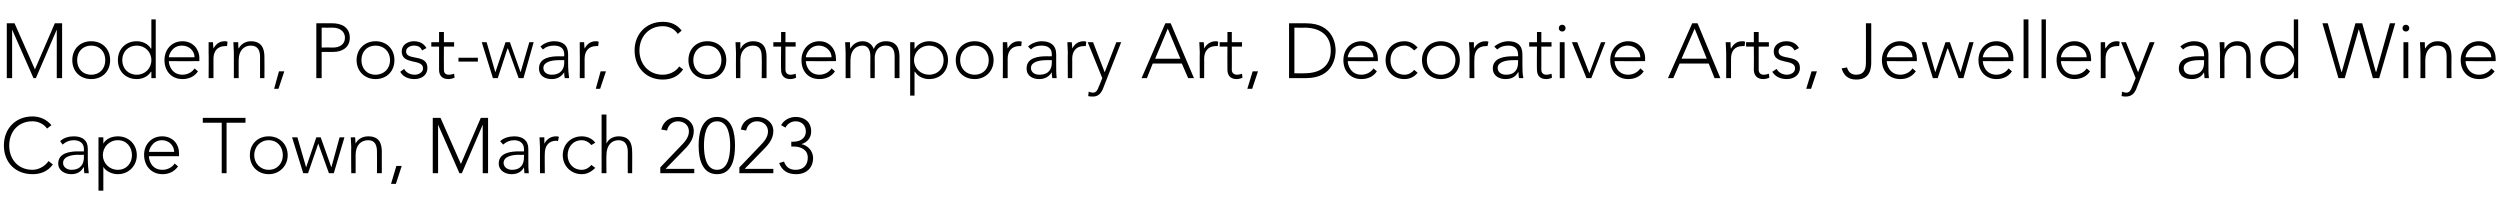 <?xml version="1.0" standalone="no"?><!DOCTYPE svg PUBLIC "-//W3C//DTD SVG 1.1//EN" "http://www.w3.org/Graphics/SVG/1.1/DTD/svg11.dtd"><svg xmlns="http://www.w3.org/2000/svg" version="1.1" width="515.3px" height="43.9px" viewBox="0 -4 515.3 43.9" style="top:-4px"><desc>Modern, Post war, Contemporary Art, Decorative Arts, Jewellery and Wine Cape Town, March 2023</desc><defs/><g id="Polygon77771"><path d="m10.9 29.9c-1.1 1.5-2.6 2-4.2 2C3.2 31.9.8 29.5.8 26c0-3.5 2.4-6 5.9-6c1.5 0 2.9.6 3.9 1.8l-.9.7c-.7-1-1.9-1.5-3-1.5c-3 0-4.8 2.2-4.8 5c0 2.8 1.8 5 4.8 5c1.1 0 2.5-.6 3.3-1.8l.9.7zm7.2-1.3c0 1.4.1 2.2.2 3.1h-.9c-.1-.4-.1-.8-.1-1.2h-.1c-.5.9-1.3 1.4-2.5 1.4c-1.3 0-2.7-.7-2.7-2.2c0-2.3 2.7-2.5 4.1-2.5c.04-.02 1.2 0 1.2 0c0 0-.04-.47 0-.5c0-1.2-.9-1.8-2.1-1.8c-.9 0-1.6.3-2.3.9l-.5-.7c.7-.7 1.8-1 2.8-1c1.8 0 2.9.8 2.9 2.6v1.9zm-1.9-.7c-1.6 0-3.2.4-3.2 1.7c0 .9.9 1.4 1.7 1.4c2 0 2.6-1.3 2.6-2.6c-.04.05 0-.5 0-.5c0 0-1.09.05-1.1 0zm4.1-3.6h1v1.3s.01-.03 0 0c.6-1.1 1.9-1.5 3-1.5c2.2 0 3.9 1.6 3.9 3.9c0 2.2-1.7 3.9-3.9 3.9c-1.1 0-2.4-.5-3-1.5c.01-.03 0 0 0 0v4.9h-1v-11zm4 6.7c1.8 0 2.9-1.4 2.9-3c0-1.7-1.1-3.1-2.9-3.1c-1.8 0-3.1 1.4-3.1 3.1c0 1.6 1.3 3 3.1 3zm12.4-.7c-.8 1.1-1.9 1.6-3.2 1.6c-2.3 0-3.8-1.7-3.8-4c0-2.2 1.6-3.8 3.7-3.8c2.3 0 3.5 1.7 3.5 3.4v.7h-6.2c0 .8.5 2.8 2.8 2.8c1 0 2-.5 2.5-1.3l.7.6zm-.8-3c0-1.3-1.1-2.4-2.5-2.4c-2.1 0-2.7 2.1-2.7 2.4h5.2zm9.8-6h-3.9v-1h8.8v1h-3.9v10.4h-1V21.3zm9.7 2.8c2.2 0 3.9 1.6 3.9 3.9c0 2.2-1.7 3.9-3.9 3.9c-2.3 0-3.9-1.7-3.9-3.9c0-2.3 1.6-3.9 3.9-3.9zm0 6.9c1.8 0 2.9-1.4 2.9-3c0-1.7-1.1-3.1-2.9-3.1c-1.8 0-3 1.4-3 3.1c0 1.6 1.2 3 3 3zm4.8-6.7h1.1l1.8 6.2l2.1-6.2h.9l2.2 6.2l1.7-6.2h1l-2.2 7.4h-1l-2.2-6.1l-2.1 6.1h-1l-2.3-7.4zm12.2 2c0-.5-.1-1.6-.1-2h.9c0 .5.1 1.1.1 1.3c.4-.9 1.4-1.5 2.6-1.5c2.3 0 2.8 1.5 2.8 3.2c-.01-.04 0 4.4 0 4.4h-1s.03-4.39 0-4.4c0-1.2-.3-2.4-1.8-2.4c-1.5 0-2.6 1-2.6 3.1c.01-.03 0 3.7 0 3.7h-.9s-.05-5.35 0-5.4zm9.3 3.9h1.1l-1.2 3.7h-1l1.1-3.7zm7.5-9.9h1.6l4.2 9.5l4.1-9.5h1.5v11.4h-1.1v-10l-4.3 10h-.5l-4.4-10v10h-1.1V20.3zm19.7 8.3c0 1.4 0 2.2.1 3.1h-.9c0-.4-.1-.8-.1-1.2c-.5.9-1.3 1.4-2.6 1.4c-1.2 0-2.6-.7-2.6-2.2c0-2.3 2.7-2.5 4.1-2.5c.01-.02 1.1 0 1.1 0c0 0 .03-.47 0-.5c0-1.2-.9-1.8-2-1.8c-.9 0-1.6.3-2.3.9l-.6-.7c.7-.7 1.9-1 2.9-1c1.7 0 2.9.8 2.9 2.6v1.9zm-1.9-.7c-1.6 0-3.2.4-3.2 1.7c0 .9.9 1.4 1.7 1.4c2 0 2.5-1.3 2.5-2.6c.03.05 0-.5 0-.5c0 0-1.02.05-1 0zm4.3-1.6c0-.5-.1-1.6-.1-2h1v1.3c.5-.9 1.3-1.5 2.4-1.5c.2 0 .4 0 .6.1l-.2.9c-.1 0-.2-.1-.3-.1c-1.7 0-2.4 1.2-2.4 2.6c-.05.03 0 4.1 0 4.1h-1v-5.4zm11.4 4.3c-.8.8-1.7 1.3-2.8 1.3c-2.2 0-3.9-1.7-3.9-3.9c0-2.3 1.7-3.9 3.9-3.9c1.1 0 2.1.4 2.8 1.3l-.8.5c-.5-.6-1.2-1-2-1c-1.8 0-2.9 1.4-2.9 3.1c0 1.6 1.1 3 2.9 3c.8 0 1.5-.4 2-1l.8.6zm1.3-11h1v6s-.01-.03 0 0c.4-.9 1.3-1.5 2.5-1.5c2.3 0 2.8 1.5 2.8 3.2c.03-.04 0 4.4 0 4.4h-.9s-.03-4.39 0-4.4c0-1.2-.4-2.4-1.9-2.4c-1.4 0-2.5 1-2.5 3.1c-.04-.03 0 3.7 0 3.7h-1V19.6zm12.1 10.9s4.27-4.45 4.3-4.5c.7-.7 1.6-1.7 1.6-2.9c0-1.3-1-2.1-2.3-2.1c-1.1 0-2 .8-2.2 1.9l-1.2-.2c.4-1.7 1.7-2.6 3.5-2.6c1.7 0 3.2 1.1 3.2 2.9c0 1.8-1.1 3-2.3 4.2c0-.03-3.5 3.6-3.5 3.6h5.9v.9h-7v-1.2zm11.7-10.4c3.2 0 3.7 3.4 3.7 5.9c0 2.5-.5 5.9-3.7 5.9c-3.2 0-3.8-3.4-3.8-5.9c0-2.5.6-5.9 3.8-5.9zm0 10.9c2.4 0 2.7-3.2 2.7-5c0-1.8-.3-5-2.7-5c-2.4 0-2.7 3.2-2.7 5c0 1.8.3 5 2.7 5zm4.6-.5s4.29-4.45 4.3-4.5c.7-.7 1.6-1.7 1.6-2.9c0-1.3-1-2.1-2.3-2.1c-1.1 0-2 .8-2.2 1.9l-1.1-.2c.3-1.7 1.7-2.6 3.4-2.6c1.7 0 3.3 1.1 3.3 2.9c0 1.8-1.2 3-2.4 4.2l-3.5 3.6h5.9v.9h-7v-1.2zm9.2-1.2c.4 1.1 1.1 1.7 2.4 1.7c1.7 0 2.5-1.1 2.5-2.5c0-1.7-1.5-2.3-2.9-2.3h-.5v-1s.51.03.5 0c1.2 0 2.5-.6 2.5-2.1c0-1.2-.8-2.1-2.1-2.1c-.9 0-1.7.5-2.1 1.3l-.9-.5c.6-1.1 1.8-1.7 3-1.7c1.8 0 3.2 1 3.2 3c0 1.2-.7 2.2-2 2.6c1.4.3 2.4 1.5 2.4 2.9c0 1.8-1.2 3.3-3.5 3.3c-1.7 0-2.9-.7-3.5-2.3l1-.3z" stroke="none" fill="#000"/></g><g id="Polygon77770"><path d="m1.4.8h1.6l4.2 9.5L11.3.8h1.5v11.3h-1.1v-10l-4.3 10h-.5l-4.4-10v10H1.4V.8zm17.4 3.7c2.3 0 3.9 1.6 3.9 3.9c0 2.3-1.6 3.9-3.9 3.9c-2.3 0-3.9-1.6-3.9-3.9c0-2.3 1.6-3.9 3.9-3.9zm0 6.9c1.8 0 2.9-1.3 2.9-3c0-1.7-1.1-3-2.9-3c-1.8 0-2.9 1.3-2.9 3c0 1.7 1.1 3 2.9 3zm12.4-.6h-.1c-.6 1-1.8 1.5-2.9 1.5c-2.3 0-3.9-1.6-3.9-3.9c0-2.3 1.6-3.9 3.9-3.9c1.1 0 2.3.5 2.9 1.5h.1v-6h.9v12.1h-.9v-1.3zm-3-5.4c-1.8 0-3 1.3-3 3c0 1.7 1.2 3 3 3c1.7 0 3-1.3 3-3c0-1.7-1.3-3-3-3zm12.6 5.3c-.7 1.1-1.9 1.6-3.2 1.6c-2.2 0-3.7-1.6-3.7-3.9c0-2.2 1.5-3.9 3.7-3.9c2.3 0 3.5 1.8 3.5 3.5c-.04-.03 0 .6 0 .6c0 0-6.25.04-6.3 0c0 .8.6 2.8 2.8 2.8c1 0 2-.5 2.5-1.3l.7.6zm-.7-2.9c0-1.3-1.1-2.4-2.6-2.4c-2.1 0-2.7 2-2.7 2.4h5.3zm2.9-1V4.7h.9c0 .5.1 1.2.1 1.3c.5-.9 1.2-1.5 2.3-1.5c.2 0 .4 0 .6.1l-.1.9h-.4c-1.6 0-2.4 1.1-2.4 2.6v4h-1s.04-5.32 0-5.3zm5.2 0c0-.6-.1-1.7-.1-2.1h1c0 .5 0 1.2.1 1.3c.4-.8 1.3-1.5 2.5-1.5c2.3 0 2.8 1.6 2.8 3.2c.04 0 0 4.4 0 4.4h-.9s-.02-4.36 0-4.4c0-1.2-.4-2.3-1.9-2.3c-1.4 0-2.5 1-2.5 3c-.03 0 0 3.7 0 3.7h-1V6.8zm9.3 3.9h1.1l-1.2 3.6h-.9l1-3.6zM65.2.8s3.27-.03 3.3 0c1.6 0 3.6.6 3.6 3c0 2-1.6 2.9-3.4 2.9c.01.02-2.4 0-2.4 0v5.4h-1.1V.8zm1.1 5s2.36-.04 2.4 0c1.2 0 2.4-.6 2.4-2c0-1.5-1.3-2.1-2.5-2.1c0 .03-2.3 0-2.3 0v4.1zm11.1-1.3c2.3 0 3.9 1.6 3.9 3.9c0 2.3-1.6 3.9-3.9 3.9c-2.2 0-3.9-1.6-3.9-3.9c0-2.3 1.7-3.9 3.9-3.9zm0 6.9c1.8 0 3-1.3 3-3c0-1.7-1.2-3-3-3c-1.8 0-2.9 1.3-2.9 3c0 1.7 1.1 3 2.9 3zm5.9-1.2c.4.8 1.3 1.2 2.2 1.2c.8 0 1.7-.5 1.7-1.3c0-2.1-4.4-.6-4.4-3.5c0-1.4 1.3-2.1 2.5-2.1c1.2 0 2.1.5 2.6 1.4l-.9.5c-.3-.7-.8-1-1.7-1c-.7 0-1.6.4-1.6 1.2c0 2 4.4.4 4.4 3.4c0 1.5-1.2 2.3-2.7 2.3c-1.2 0-2.4-.5-2.9-1.5l.8-.6zm10.3-4.6h-2.1s-.04 4.78 0 4.8c0 .6.3 1 1 1c.4 0 .7-.1 1.1-.2l.1.8c-.4.2-.9.3-1.3.3c-1.4 0-1.9-.9-1.9-1.9V5.6h-1.6v-.9h1.6V2.6h1v2.1h2.1v.9zm.9 2.3h4v.8h-4v-.8zm4.8-3.2h1l1.8 6.2l2.1-6.2h.9l2.2 6.2l1.8-6.2h.9l-2.1 7.4h-1L104.7 6h-.1l-2 6.1h-1l-2.3-7.4zM117.1 9c0 1.4.1 2.2.2 3.1h-.9c-.1-.4-.1-.8-.1-1.2c-.6.9-1.4 1.4-2.6 1.4c-1.3 0-2.6-.6-2.6-2.2c0-2.3 2.6-2.5 4.1-2.5c-.04.02 1.1 0 1.1 0c0 0-.02-.43 0-.4c0-1.3-.9-1.8-2.1-1.8c-.9 0-1.6.2-2.3.8l-.5-.6c.7-.7 1.8-1.1 2.8-1.1c1.8 0 2.9.8 2.9 2.7v1.8zm-1.9-.6c-1.6 0-3.2.4-3.2 1.6c0 1 .9 1.4 1.7 1.4c2 0 2.6-1.3 2.6-2.5c-.02-.02 0-.5 0-.5c0 0-1.08-.02-1.1 0zm4.3-1.6V4.7h.9c0 .5.1 1.2.1 1.3c.5-.9 1.2-1.5 2.3-1.5c.2 0 .4 0 .6.1l-.1.9h-.4c-1.6 0-2.4 1.1-2.4 2.6v4h-1s.04-5.32 0-5.3zm4.3 3.9h1.1l-1.2 3.6h-.9l1-3.6zm17-.4c-1 1.5-2.5 2.1-4.2 2.1c-3.4 0-5.8-2.5-5.8-6c0-3.4 2.4-5.9 5.8-5.9c1.6 0 2.9.5 3.9 1.8l-.8.7c-.7-1.1-1.9-1.6-3.1-1.6c-2.9 0-4.8 2.2-4.8 5c0 2.8 1.9 5 4.8 5c1.2 0 2.6-.5 3.4-1.7l.8.6zm5-5.8c2.3 0 3.9 1.6 3.9 3.9c0 2.3-1.6 3.9-3.9 3.9c-2.3 0-3.9-1.6-3.9-3.9c0-2.3 1.6-3.9 3.9-3.9zm0 6.9c1.8 0 2.9-1.3 2.9-3c0-1.7-1.1-3-2.9-3c-1.8 0-2.9 1.3-2.9 3c0 1.7 1.1 3 2.9 3zm5.9-4.6c0-.6-.1-1.7-.1-2.1h1v1.3h.1c.3-.8 1.3-1.5 2.5-1.5c2.3 0 2.8 1.6 2.8 3.2c.01 0 0 4.4 0 4.4h-1s.05-4.36 0-4.4c0-1.2-.3-2.3-1.8-2.3c-1.4 0-2.6 1-2.6 3c.03 0 0 3.7 0 3.7h-.9s-.03-5.32 0-5.3zM164 5.6h-2.1v4.8c0 .6.4 1 1 1c.4 0 .8-.1 1.1-.2l.1.8c-.3.2-.9.3-1.2.3c-1.4 0-1.9-.9-1.9-1.9c-.05-.02 0-4.8 0-4.8h-1.6v-.9h1.6V2.6h.9v2.1h2.1v.9zm8.1 5.1c-.7 1.1-1.9 1.6-3.2 1.6c-2.3 0-3.7-1.6-3.7-3.9c0-2.2 1.5-3.9 3.7-3.9c2.2 0 3.4 1.8 3.4 3.5c.03-.03 0 .6 0 .6c0 0-6.18.04-6.2 0c0 .8.6 2.8 2.8 2.8c1 0 2-.5 2.5-1.3l.7.6zm-.7-2.9c0-1.3-1.2-2.4-2.6-2.4c-2.1 0-2.7 2-2.7 2.4h5.3zm2.9-1c0-.6-.1-1.7-.1-2.1h1c0 .5 0 1.2.1 1.3c.4-.8 1.3-1.5 2.5-1.5c1 0 1.9.5 2.3 1.6c.4-1.1 1.4-1.6 2.5-1.6c2.3 0 2.8 1.6 2.8 3.2c-.02 0 0 4.4 0 4.4h-1s.02-4.36 0-4.4c0-1.2-.3-2.3-1.8-2.3c-1.8 0-2.3 1.5-2.3 2.5c.03.04 0 4.2 0 4.2h-.9s-.03-4.45 0-4.5c0-1.3-.5-2.2-1.6-2.2c-1.4 0-2.5 1-2.5 3c-.03 0 0 3.7 0 3.7h-1V6.8zm13.3-2.1h.9v1.3h.1c.6-1 1.8-1.5 2.9-1.5c2.3 0 3.9 1.6 3.9 3.9c0 2.3-1.6 3.9-3.9 3.9c-1.1 0-2.3-.5-2.9-1.5h-.1v4.9h-.9v-11zm3.9 6.7c1.8 0 3-1.3 3-3c0-1.7-1.2-3-3-3c-1.7 0-3.1 1.3-3.1 3c0 1.7 1.4 3 3.1 3zm9.4-6.9c2.2 0 3.9 1.6 3.9 3.9c0 2.3-1.7 3.9-3.9 3.9c-2.3 0-3.9-1.6-3.9-3.9c0-2.3 1.6-3.9 3.9-3.9zm0 6.9c1.8 0 2.9-1.3 2.9-3c0-1.7-1.1-3-2.9-3c-1.8 0-3 1.3-3 3c0 1.7 1.2 3 3 3zm5.8-4.6V4.7h.9c0 .5.1 1.2.1 1.3c.5-.9 1.2-1.5 2.3-1.5c.2 0 .4 0 .6.1l-.1.9h-.4c-1.6 0-2.4 1.1-2.4 2.6v4h-1s.04-5.32 0-5.3zm11 2.2c0 1.4 0 2.2.1 3.1h-.9c-.1-.4-.1-.8-.1-1.2c-.6.9-1.4 1.4-2.6 1.4c-1.3 0-2.6-.6-2.6-2.2c0-2.3 2.6-2.5 4.1-2.5c-.03.02 1.1 0 1.1 0v-.4c0-1.3-.9-1.8-2.1-1.8c-.9 0-1.6.2-2.2.8l-.6-.6c.7-.7 1.9-1.1 2.8-1.1c1.8 0 3 .8 3 2.7v1.8zm-2-.6c-1.6 0-3.2.4-3.2 1.6c0 1 .9 1.4 1.7 1.4c2.1 0 2.6-1.3 2.6-2.5v-.5s-1.06-.02-1.1 0zm4.4-1.6c0-.6-.1-1.7-.1-2.1h.9c.1.5.1 1.2.1 1.3c.5-.9 1.2-1.5 2.4-1.5c.1 0 .3 0 .5.1l-.1.9h-.4c-1.6 0-2.4 1.1-2.4 2.6c.02-.04 0 4 0 4h-.9s-.04-5.32 0-5.3zm7.2 7.6c-.4.9-1 1.5-2 1.5c-.3 0-.7 0-1-.1l.1-.9c.3.1.6.2.9.2c.7 0 1-.7 1.2-1.3c.02.04.7-1.7.7-1.7l-3-7.4h1.1l2.4 6.2l2.4-6.2h1l-3.8 9.7zM240.2.8h1.1l4.8 11.3h-1.2l-1.3-3h-6l-1.2 3h-1.1L240.2.8zm.5 1.1l-2.6 6.2h5.2l-2.6-6.2zm6.6 4.9c0-.6-.1-1.7-.1-2.1h.9c.1.5.1 1.2.1 1.3c.5-.9 1.3-1.5 2.4-1.5c.1 0 .3 0 .5.1l-.1.9h-.4c-1.6 0-2.4 1.1-2.4 2.6c.02-.04 0 4 0 4h-.9s-.04-5.32 0-5.3zm8.7-1.2h-2.1s.03 4.78 0 4.8c0 .6.4 1 1.1 1c.3 0 .7-.1 1-.2l.1.8c-.3.2-.9.3-1.2.3c-1.4 0-1.9-.9-1.9-1.9c-.03-.02 0-4.8 0-4.8h-1.6v-.9h1.6V2.6h.9v2.1h2.1v.9zm2.2 5.1h1.1l-1.2 3.6h-1l1.1-3.6zm7.5-9.9s3.52-.03 3.5 0c5.9 0 6.1 4.8 6.1 5.6c0 .9-.2 5.7-6.1 5.7h-3.5V.8zm1.1 10.3s2.14.04 2.1 0c3.1 0 5.4-1.4 5.4-4.7c0-3.2-2.3-4.7-5.4-4.7c.04.03-2.1 0-2.1 0v9.4zm17-.4c-.7 1.1-1.9 1.6-3.2 1.6c-2.2 0-3.7-1.6-3.7-3.9c0-2.2 1.5-3.9 3.7-3.9c2.2 0 3.4 1.8 3.4 3.5c.03-.03 0 .6 0 .6c0 0-6.18.04-6.2 0c0 .8.6 2.8 2.8 2.8c1 0 2-.5 2.5-1.3l.7.6zm-.7-2.9c0-1.3-1.2-2.4-2.6-2.4c-2.1 0-2.7 2-2.7 2.4h5.3zm9.1 3.2c-.7.9-1.7 1.3-2.7 1.3c-2.3 0-3.9-1.6-3.9-3.9c0-2.3 1.6-3.9 3.9-3.9c1.1 0 2 .5 2.7 1.3l-.7.6c-.6-.6-1.2-1-2-1c-1.8 0-2.9 1.3-2.9 3c0 1.7 1.1 3 2.9 3c.8 0 1.5-.4 2-1l.7.6zm4.8-6.5c2.3 0 3.9 1.6 3.9 3.9c0 2.3-1.6 3.9-3.9 3.9c-2.2 0-3.9-1.6-3.9-3.9c0-2.3 1.7-3.9 3.9-3.9zm0 6.9c1.8 0 3-1.3 3-3c0-1.7-1.2-3-3-3c-1.8 0-2.9 1.3-2.9 3c0 1.7 1.1 3 2.9 3zm5.9-4.6c0-.6-.1-1.7-.1-2.1h1v1.3c.5-.9 1.3-1.5 2.4-1.5c.2 0 .4 0 .6.1l-.2.9h-.3c-1.7 0-2.4 1.1-2.4 2.6c-.04-.04 0 4 0 4h-1V6.8zM313.8 9c0 1.4 0 2.2.2 3.1h-.9c-.1-.4-.1-.8-.1-1.2h-.1c-.5.9-1.3 1.4-2.6 1.4c-1.2 0-2.6-.6-2.6-2.2c0-2.3 2.7-2.5 4.1-2.5c.02.02 1.1 0 1.1 0c0 0 .04-.43 0-.4c0-1.3-.9-1.8-2-1.8c-.9 0-1.6.2-2.3.8l-.6-.6c.8-.7 1.9-1.1 2.9-1.1c1.8 0 2.9.8 2.9 2.7v1.8zm-1.9-.6c-1.6 0-3.2.4-3.2 1.6c0 1 .9 1.4 1.7 1.4c2 0 2.5-1.3 2.5-2.5c.04-.02 0-.5 0-.5c0 0-1.01-.02-1 0zm7.9-2.8h-2.1v4.8c0 .6.4 1 1 1c.4 0 .8-.1 1.1-.2l.1.8c-.3.2-.9.3-1.2.3c-1.4 0-1.9-.9-1.9-1.9c-.05-.02 0-4.8 0-4.8h-1.6v-.9h1.6V2.6h.9v2.1h2.1v.9zm1.7-.9h1v7.4h-1V4.7zm.5-3.6c.4 0 .7.3.7.7c0 .4-.3.7-.7.7c-.4 0-.7-.3-.7-.7c0-.4.3-.7.7-.7zm2 3.6h1.1l2.5 6.4l2.4-6.4h.9l-2.9 7.4h-1l-3-7.4zm14.8 6c-.7 1.1-1.9 1.6-3.2 1.6c-2.2 0-3.7-1.6-3.7-3.9c0-2.2 1.5-3.9 3.7-3.9c2.3 0 3.5 1.8 3.5 3.5c-.05-.03 0 .6 0 .6c0 0-6.25.04-6.3 0c0 .8.6 2.8 2.8 2.8c1 0 2-.5 2.5-1.3l.7.6zm-.7-2.9c0-1.3-1.1-2.4-2.6-2.4c-2.1 0-2.7 2-2.7 2.4h5.3zm10.7-7h1.1l4.7 11.3h-1.2l-1.2-3h-6l-1.3 3h-1.1l5-11.3zm.5 1.1l-2.7 6.2h5.2l-2.5-6.2zm6.5 4.9c0-.6-.1-1.7-.1-2.1h1c0 .5 0 1.2.1 1.3c.5-.9 1.2-1.5 2.3-1.5c.2 0 .4 0 .6.1l-.1.9h-.4c-1.7 0-2.4 1.1-2.4 2.6v4h-1s.03-5.32 0-5.3zm8.8-1.2h-2.1v4.8c0 .6.4 1 1 1c.4 0 .8-.1 1.1-.2l.1.8c-.4.2-.9.3-1.3.3c-1.3 0-1.9-.9-1.9-1.9c.04-.02 0-4.8 0-4.8h-1.6v-.9h1.6V2.6h1v2.1h2.1v.9zm1.6 4.6c.4.8 1.3 1.2 2.1 1.2c.9 0 1.7-.5 1.7-1.3c0-2.1-4.4-.6-4.4-3.5c0-1.4 1.3-2.1 2.6-2.1c1.2 0 2.1.5 2.6 1.4l-.9.5c-.4-.7-.9-1-1.7-1c-.7 0-1.6.4-1.6 1.2c0 2 4.4.4 4.4 3.4c0 1.5-1.3 2.3-2.7 2.3c-1.3 0-2.4-.5-3-1.5l.9-.6zm7.2.5h1.1l-1.2 3.6h-1l1.1-3.6zm12.3-1.9c0 1.3-.2 3.6-3.1 3.6c-1.7 0-2.6-.9-3-2.3l1.1-.2c.3 1 .9 1.5 1.9 1.5c1.5 0 2-1 2-2.4c.03.02 0-8.2 0-8.2h1.1v8zm9.2 1.9c-.8 1.1-1.9 1.6-3.2 1.6c-2.3 0-3.8-1.6-3.8-3.9c0-2.2 1.6-3.9 3.7-3.9c2.3 0 3.5 1.8 3.5 3.5v.6s-6.2.04-6.2 0c0 .8.6 2.8 2.8 2.8c1 0 2-.5 2.5-1.3l.7.6zm-.7-2.9c0-1.3-1.2-2.4-2.6-2.4c-2.1 0-2.7 2-2.7 2.4h5.3zm1.9-3.1h1l1.8 6.2l2.1-6.2h.9l2.2 6.2l1.8-6.2h.9l-2.1 7.4h-1L401.5 6h-.1l-2 6.1h-1l-2.3-7.4zm18.6 6c-.7 1.1-1.9 1.6-3.2 1.6c-2.2 0-3.7-1.6-3.7-3.9c0-2.2 1.5-3.9 3.7-3.9c2.3 0 3.5 1.8 3.5 3.5c-.05-.03 0 .6 0 .6c0 0-6.26.04-6.3 0c0 .8.6 2.8 2.8 2.8c1 0 2-.5 2.5-1.3l.7.6zm-.7-2.9c0-1.3-1.1-2.4-2.6-2.4c-2.1 0-2.7 2-2.7 2.4h5.3zm3.1-7.8h1v12.1h-1V0zm3.7 0h.9v12.1h-.9V0zm10 10.7c-.7 1.1-1.9 1.6-3.2 1.6c-2.2 0-3.7-1.6-3.7-3.9c0-2.2 1.5-3.9 3.7-3.9c2.2 0 3.4 1.8 3.4 3.5c.05-.03 0 .6 0 .6c0 0-6.16.04-6.2 0c0 .8.6 2.8 2.8 2.8c1 0 2-.5 2.5-1.3l.7.6zm-.7-2.9c0-1.3-1.1-2.4-2.6-2.4c-2.1 0-2.7 2-2.7 2.4h5.3zm2.9-1V4.7h.9c0 .5 0 1.2.1 1.3c.5-.9 1.2-1.5 2.3-1.5c.2 0 .4 0 .6.1l-.1.9h-.4c-1.7 0-2.4 1.1-2.4 2.6v4h-1s.03-5.32 0-5.3zm7.3 7.6c-.4.9-1 1.5-2.1 1.5c-.3 0-.6 0-.9-.1l.1-.9c.3.1.6.2.9.2c.7 0 1-.7 1.2-1.3c0 .04.7-1.7.7-1.7l-3-7.4h1l2.5 6.2l2.4-6.2h1s-3.82 9.68-3.8 9.7zM455.2 9c0 1.4 0 2.2.1 3.1h-.9c0-.4-.1-.8-.1-1.2c-.5.9-1.3 1.4-2.6 1.4c-1.3 0-2.6-.6-2.6-2.2c0-2.3 2.6-2.5 4.1-2.5c0 .02 1.1 0 1.1 0c0 0 .02-.43 0-.4c0-1.3-.9-1.8-2.1-1.8c-.8 0-1.6.2-2.2.8l-.6-.6c.7-.7 1.9-1.1 2.8-1.1c1.8 0 3 .8 3 2.7v1.8zm-1.9-.6c-1.6 0-3.2.4-3.2 1.6c0 1 .8 1.4 1.6 1.4c2.1 0 2.6-1.3 2.6-2.5c.02-.02 0-.5 0-.5c0 0-1.04-.02-1 0zm4.3-1.6c0-.6-.1-1.7-.1-2.1h1v1.3h.1c.4-.8 1.3-1.5 2.5-1.5c2.3 0 2.8 1.6 2.8 3.2c.02 0 0 4.4 0 4.4h-.9s-.04-4.36 0-4.4c0-1.2-.4-2.3-1.9-2.3c-1.4 0-2.6 1-2.6 3c.04 0 0 3.7 0 3.7h-.9s-.02-5.32 0-5.3zm15.2 4h-.1c-.5 1-1.8 1.5-2.9 1.5c-2.3 0-3.9-1.6-3.9-3.9c0-2.3 1.6-3.9 3.9-3.9c1.1 0 2.4.5 2.9 1.5h.1v-6h.9v12.1h-.9v-1.3zm-3-5.4c-1.8 0-2.9 1.3-2.9 3c0 1.7 1.1 3 2.9 3c1.7 0 3.1-1.3 3.1-3c0-1.7-1.4-3-3.1-3zm8.9-4.6h1.1l2.8 10h.1l2.8-10h1.4l2.8 10h.1l2.8-10h1.1l-3.3 11.3h-1.3L486.2 2l-2.9 10.1H482L478.7.8zm16.7 3.9h1v7.4h-1V4.7zm.5-3.6c.4 0 .7.3.7.7c0 .4-.3.7-.7.7c-.4 0-.7-.3-.7-.7c0-.4.3-.7.7-.7zm3 5.7c0-.6-.1-1.7-.1-2.1h1c0 .5 0 1.2.1 1.3c.4-.8 1.3-1.5 2.5-1.5c2.4 0 2.9 1.6 2.9 3.2c-.04 0 0 4.4 0 4.4h-1V7.7c0-1.2-.3-2.3-1.9-2.3c-1.4 0-2.5 1-2.5 3c-.01 0 0 3.7 0 3.7h-1s.03-5.32 0-5.3zm15.3 3.9c-.8 1.1-1.9 1.6-3.2 1.6c-2.3 0-3.8-1.6-3.8-3.9c0-2.2 1.6-3.9 3.7-3.9c2.3 0 3.5 1.8 3.5 3.5c.02-.03 0 .6 0 .6c0 0-6.19.04-6.2 0c0 .8.6 2.8 2.8 2.8c1 0 2-.5 2.5-1.3l.7.6zm-.7-2.9c0-1.3-1.2-2.4-2.6-2.4c-2.1 0-2.7 2-2.7 2.4h5.3z" stroke="none" fill="#000"/></g></svg>